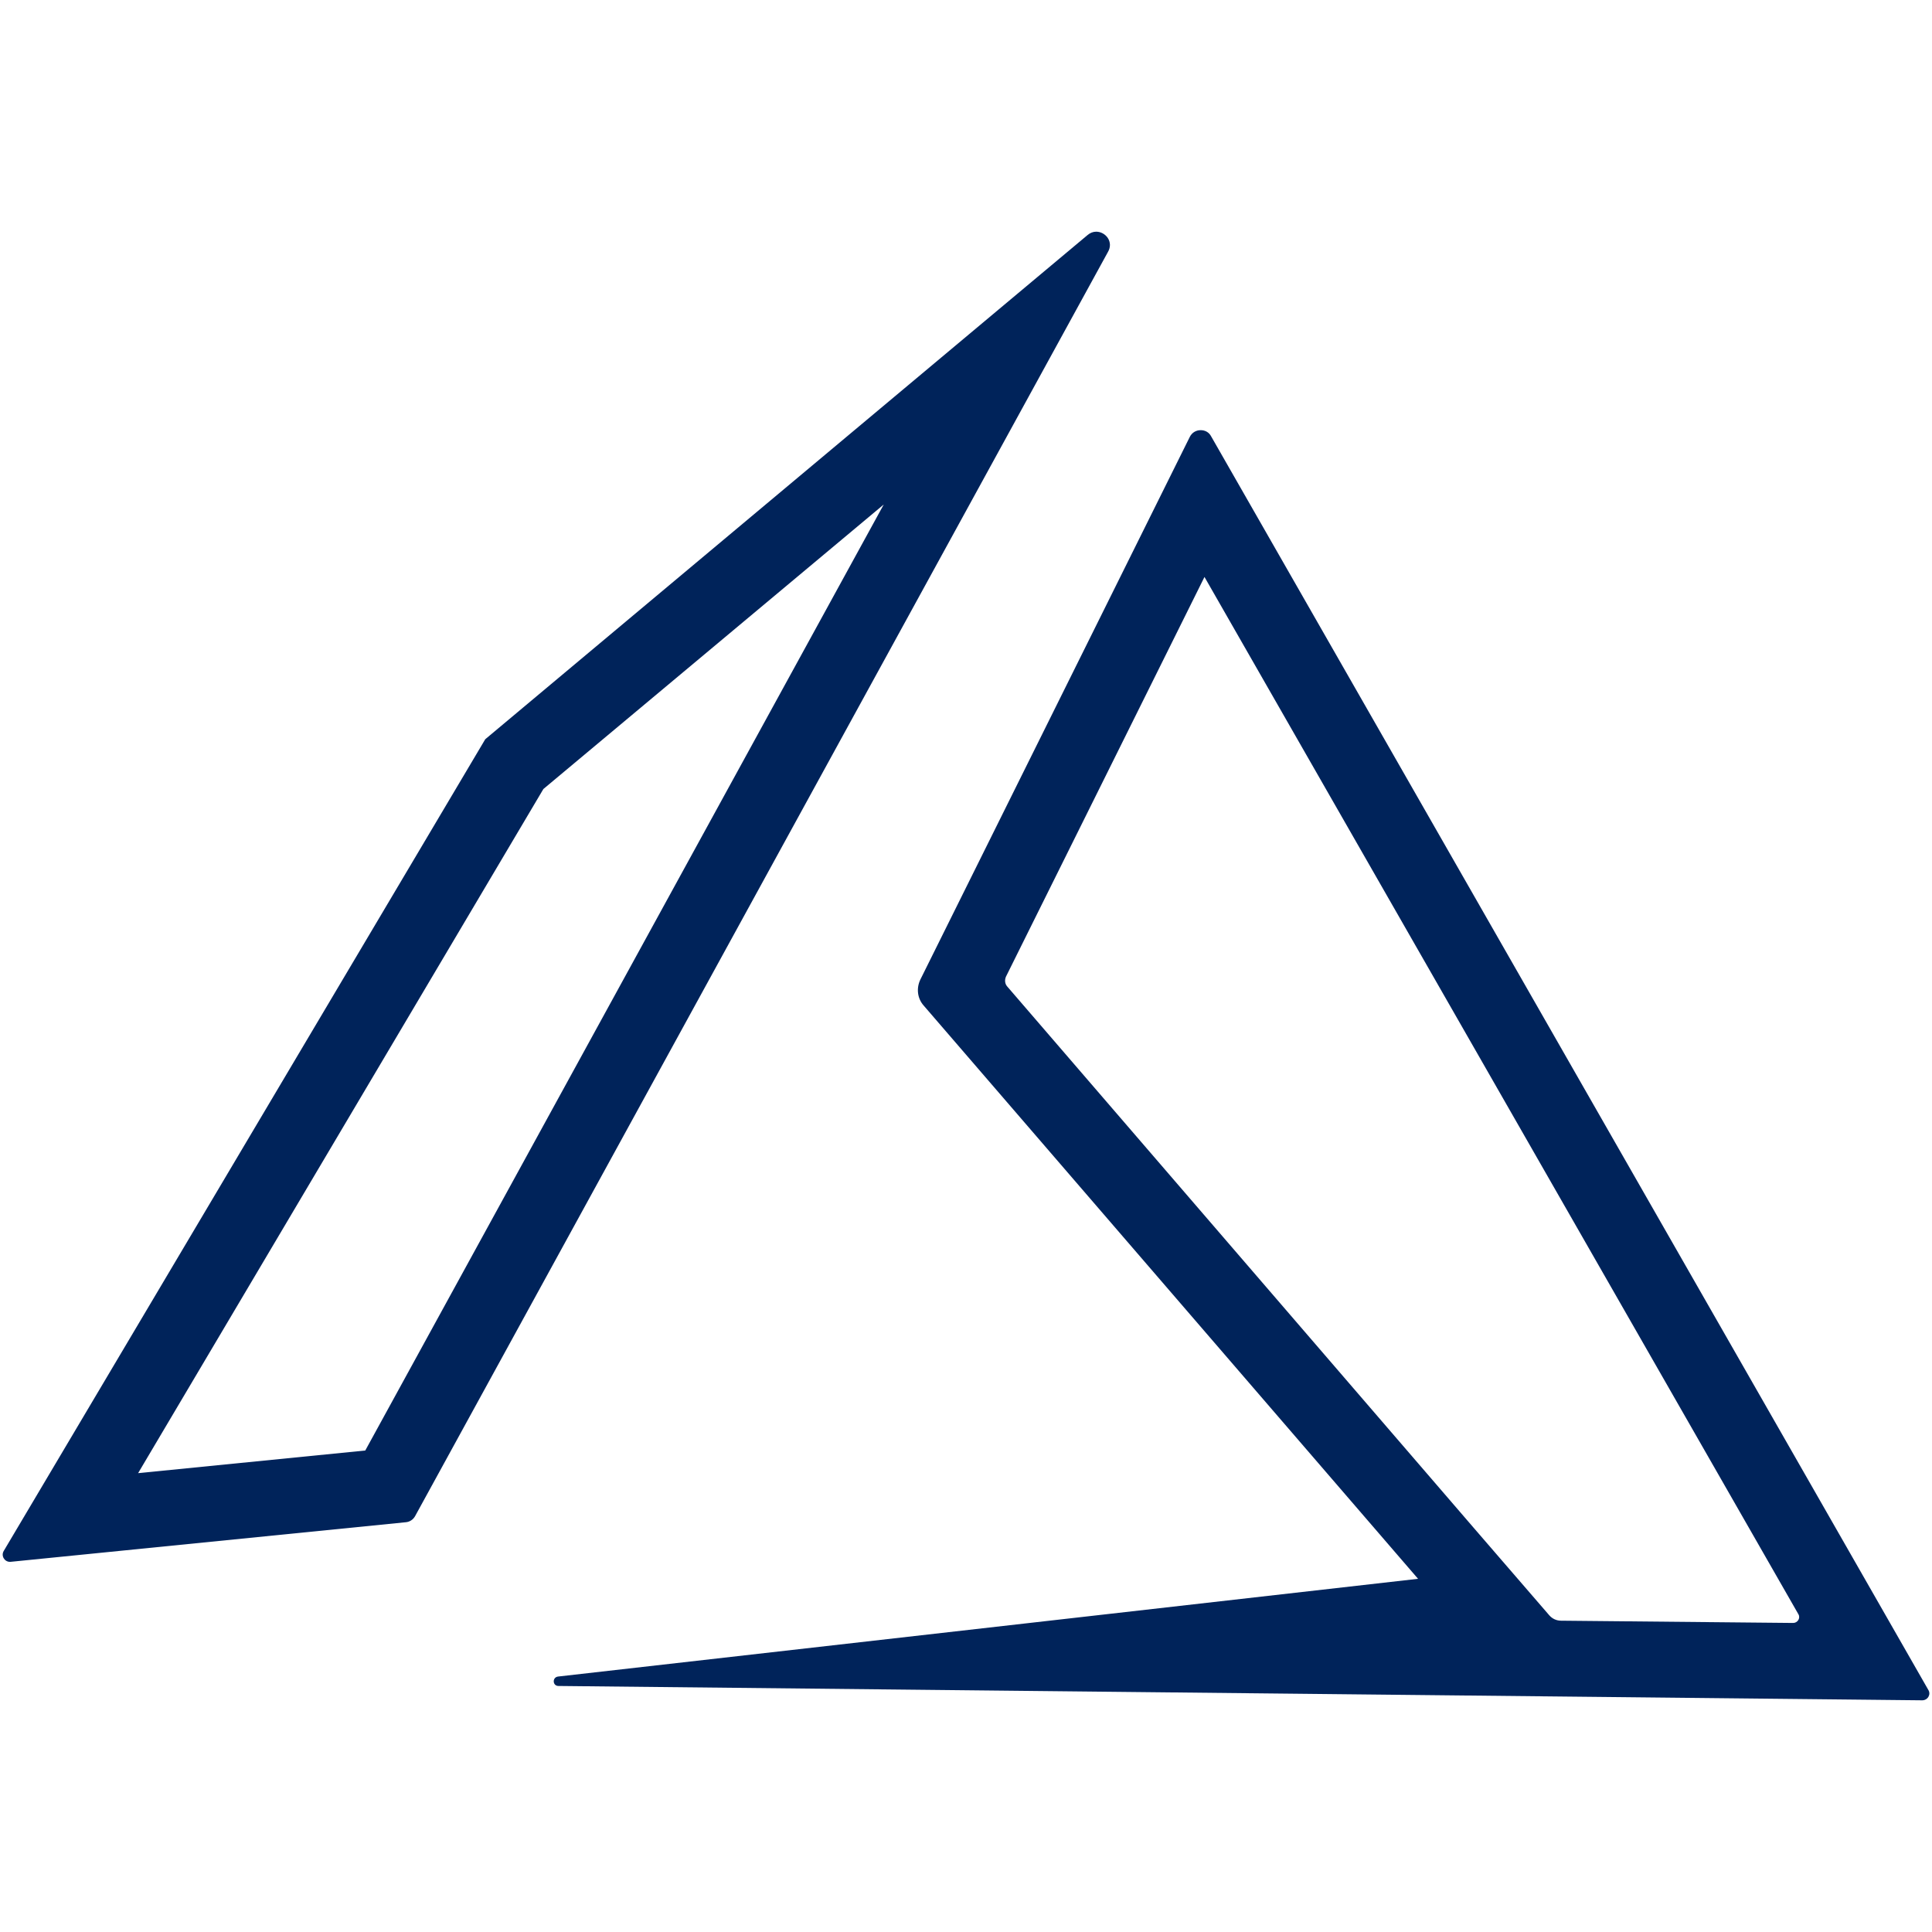 <?xml version="1.0" encoding="utf-8"?>
<!-- Generator: Adobe Illustrator 25.2.1, SVG Export Plug-In . SVG Version: 6.00 Build 0)  -->
<svg version="1.1" id="Layer_1" xmlns="http://www.w3.org/2000/svg" xmlns:xlink="http://www.w3.org/1999/xlink" x="0px" y="0px"
	 viewBox="0 0 512 512" style="enable-background:new 0 0 512 512;" xml:space="preserve">
<style type="text/css">
	.st0{fill:#00235A;}
</style>
<path class="st0" d="M234.2,133.7L96.8,384.4l-60.2,6L144,209.1L234.2,133.7 M319.2,152.9l157.4,274.9c0.6,1-0.2,2.3-1.4,2.3
	l-61.5-0.6c-1.2,0-2.3-0.5-3.1-1.4l-19.7-22.8l-124-143.9c-0.6-0.7-0.7-1.7-0.3-2.6L319.2,152.9 M290.5,61.4c-0.8,0-1.6,0.3-2.3,0.9
	L128.6,195.9L1,411c-0.8,1.3,0.2,2.9,1.6,2.9c0.1,0,0.1,0,0.2,0l104.8-10.5c1-0.1,1.9-0.7,2.4-1.6l183.6-335
	C295.2,64.1,293,61.4,290.5,61.4L290.5,61.4z M318.2,114c-1.2,0-2.3,0.6-2.9,1.8l-71.4,143.8c-1.1,2.3-0.8,5,0.9,6.9l131,151.9
	l-227.9,25.9c-1.6,0.2-1.5,2.5,0.1,2.5l361.4,3.8l0,0c1.5,0,2.4-1.6,1.6-2.8L321,115.7C320.4,114.5,319.3,114,318.2,114L318.2,114z"
	/>
</svg>
